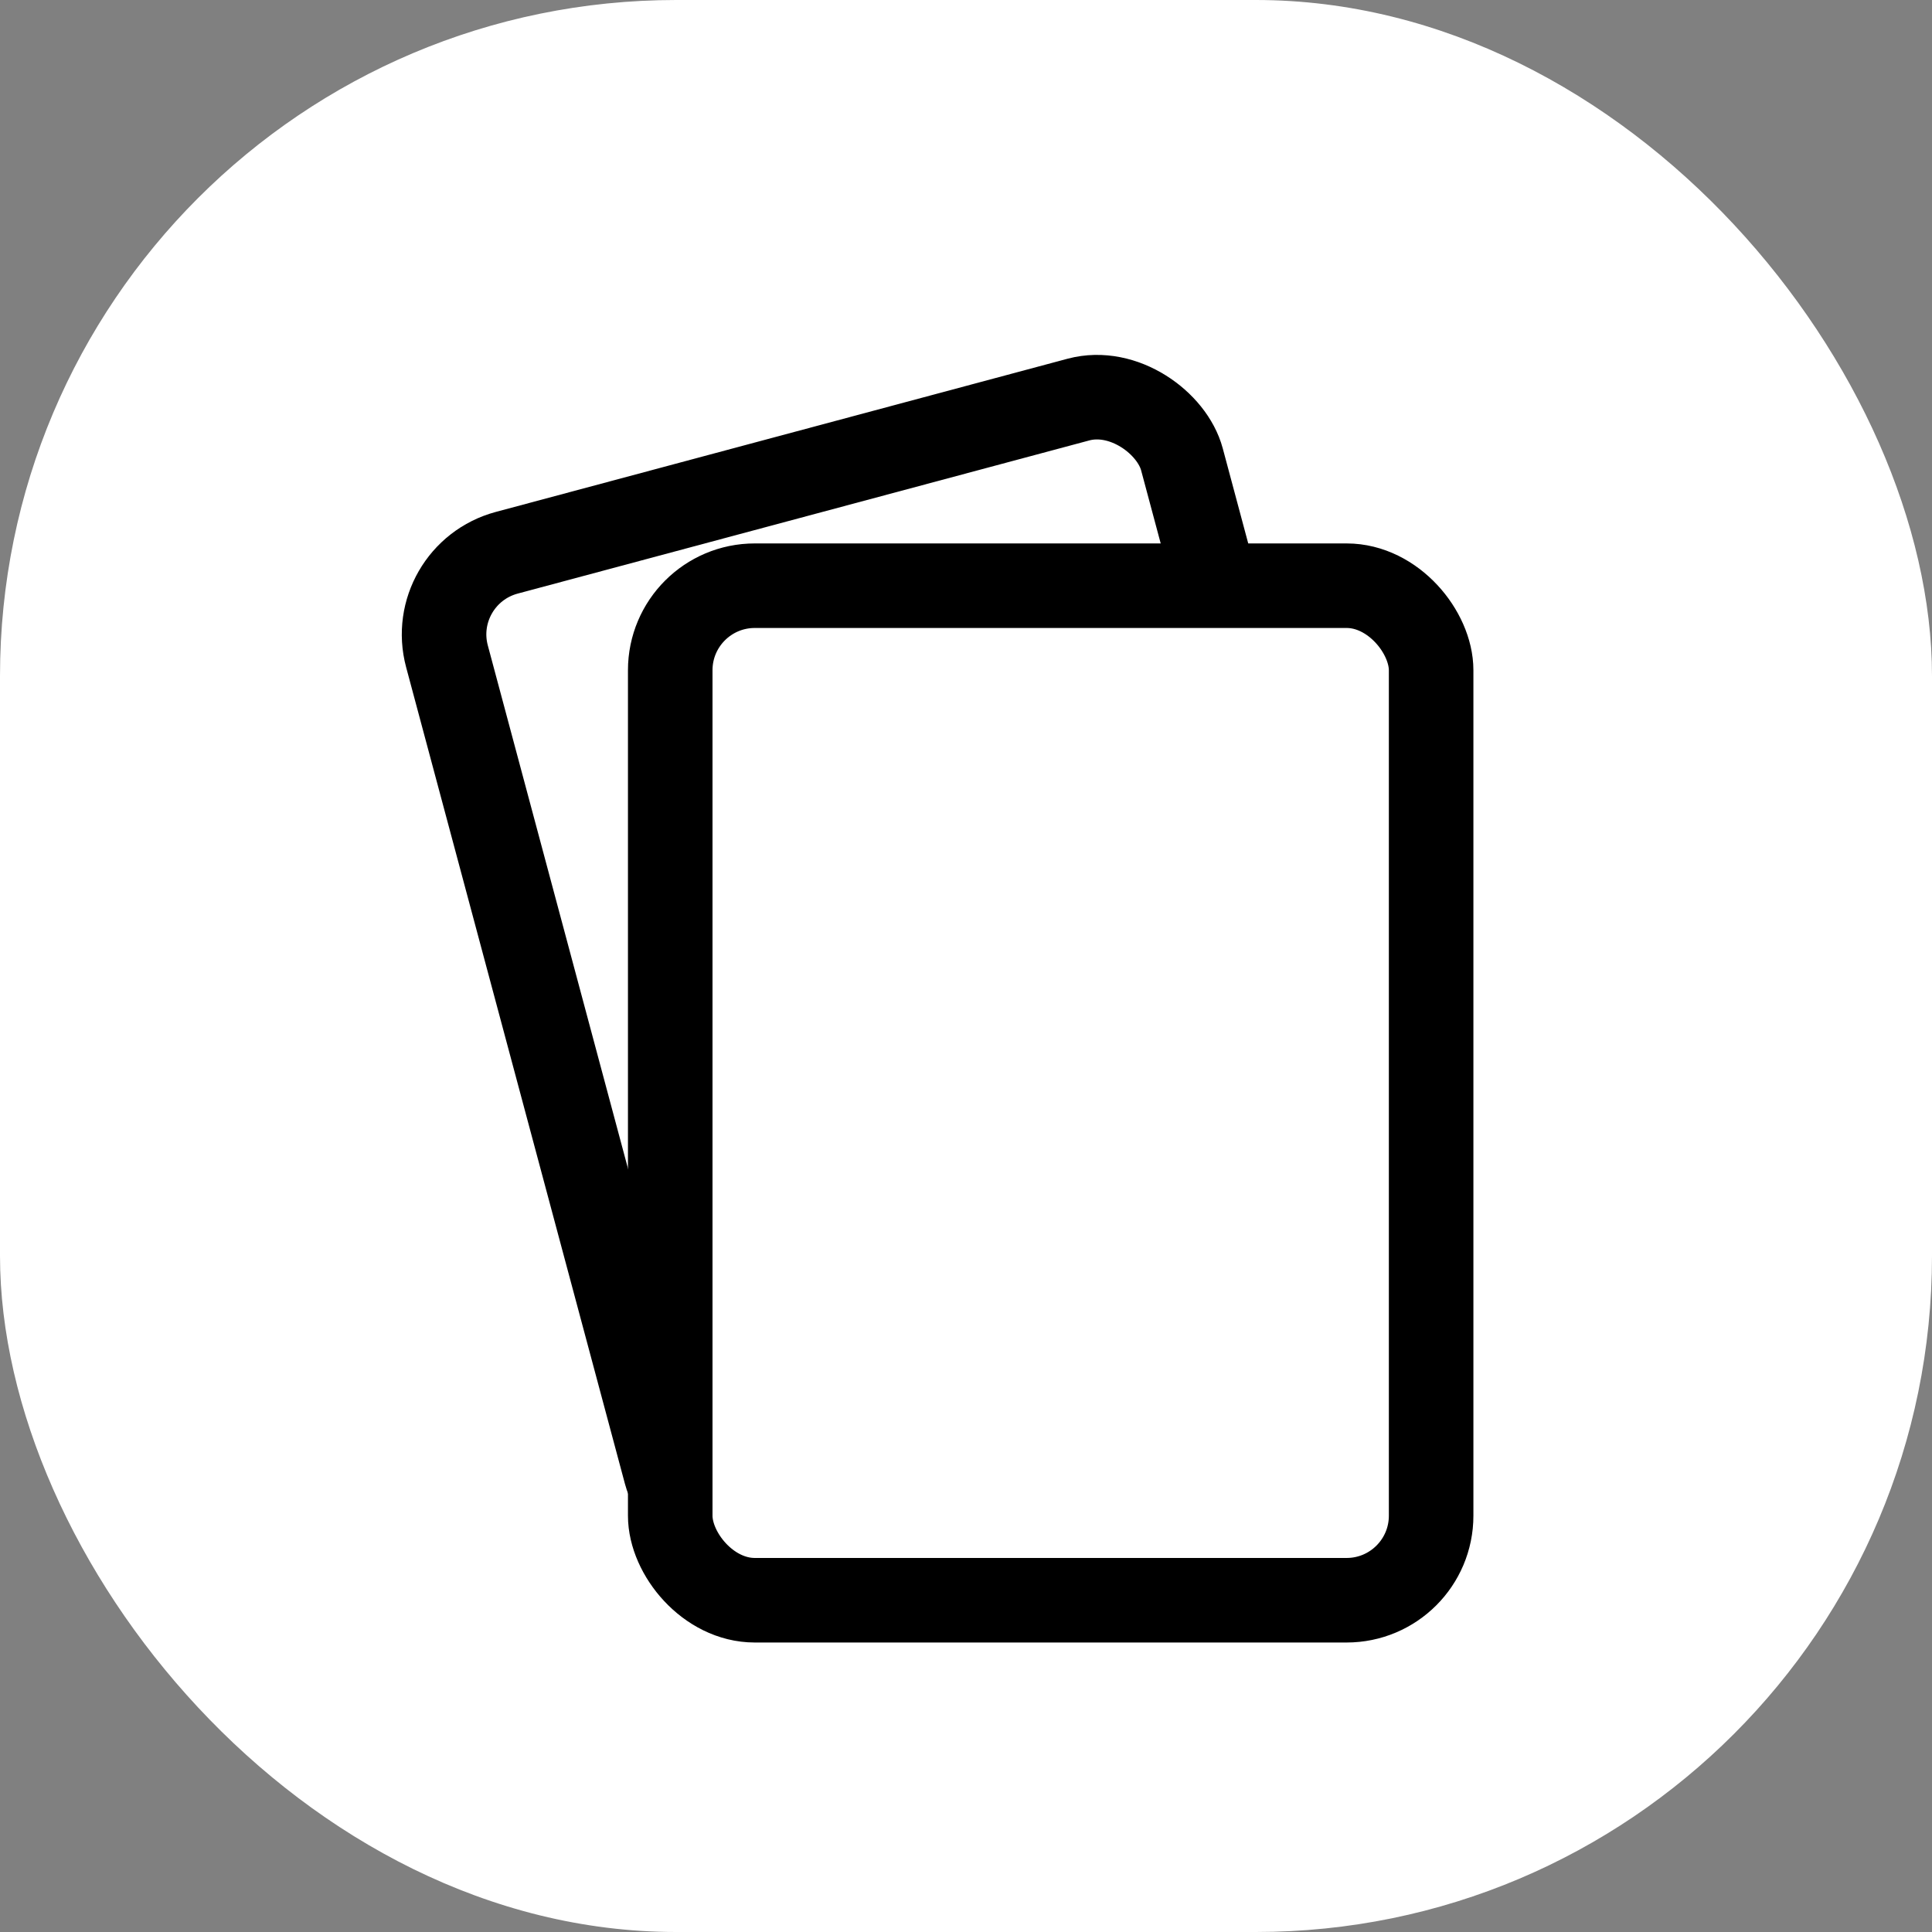 <svg xmlns="http://www.w3.org/2000/svg" version="1.1" xmlns:xlink="http://www.w3.org/1999/xlink" width="1000" height="1000"><rect width="100%" height="100%" fill="#808080" stroke="none"/><g clip-path="url(#SvgjsClipPath1080)"><rect width="1000" height="1000" fill="#ffffff"></rect><g transform="matrix(2.188,0,0,2.188,193.75,150)"><svg xmlns="http://www.w3.org/2000/svg" version="1.1" xmlns:xlink="http://www.w3.org/1999/xlink" width="280" height="320"><svg viewBox="60 60 280 320" xmlns="http://www.w3.org/2000/svg">
  <!-- Carta trasera (girada ligeramente a la izquierda) -->
  <rect x="100" y="100" width="180" height="240" rx="20" ry="20" fill="white" stroke="hsl(221.2 83.2% 53.3%)" stroke-width="20" transform="rotate(-15 190 220)"></rect>

  <!-- Carta delantera (encima, oculta la parte superpuesta) -->
  <rect x="130" y="130" width="180" height="240" rx="20" ry="20" fill="white" stroke="hsl(221.2 83.2% 53.3%)" stroke-width="20"></rect>
</svg></svg></g></g><defs><clipPath id="SvgjsClipPath1080"><rect width="1000" height="1000" x="0" y="0" rx="350" ry="350"></rect></clipPath></defs></svg>
